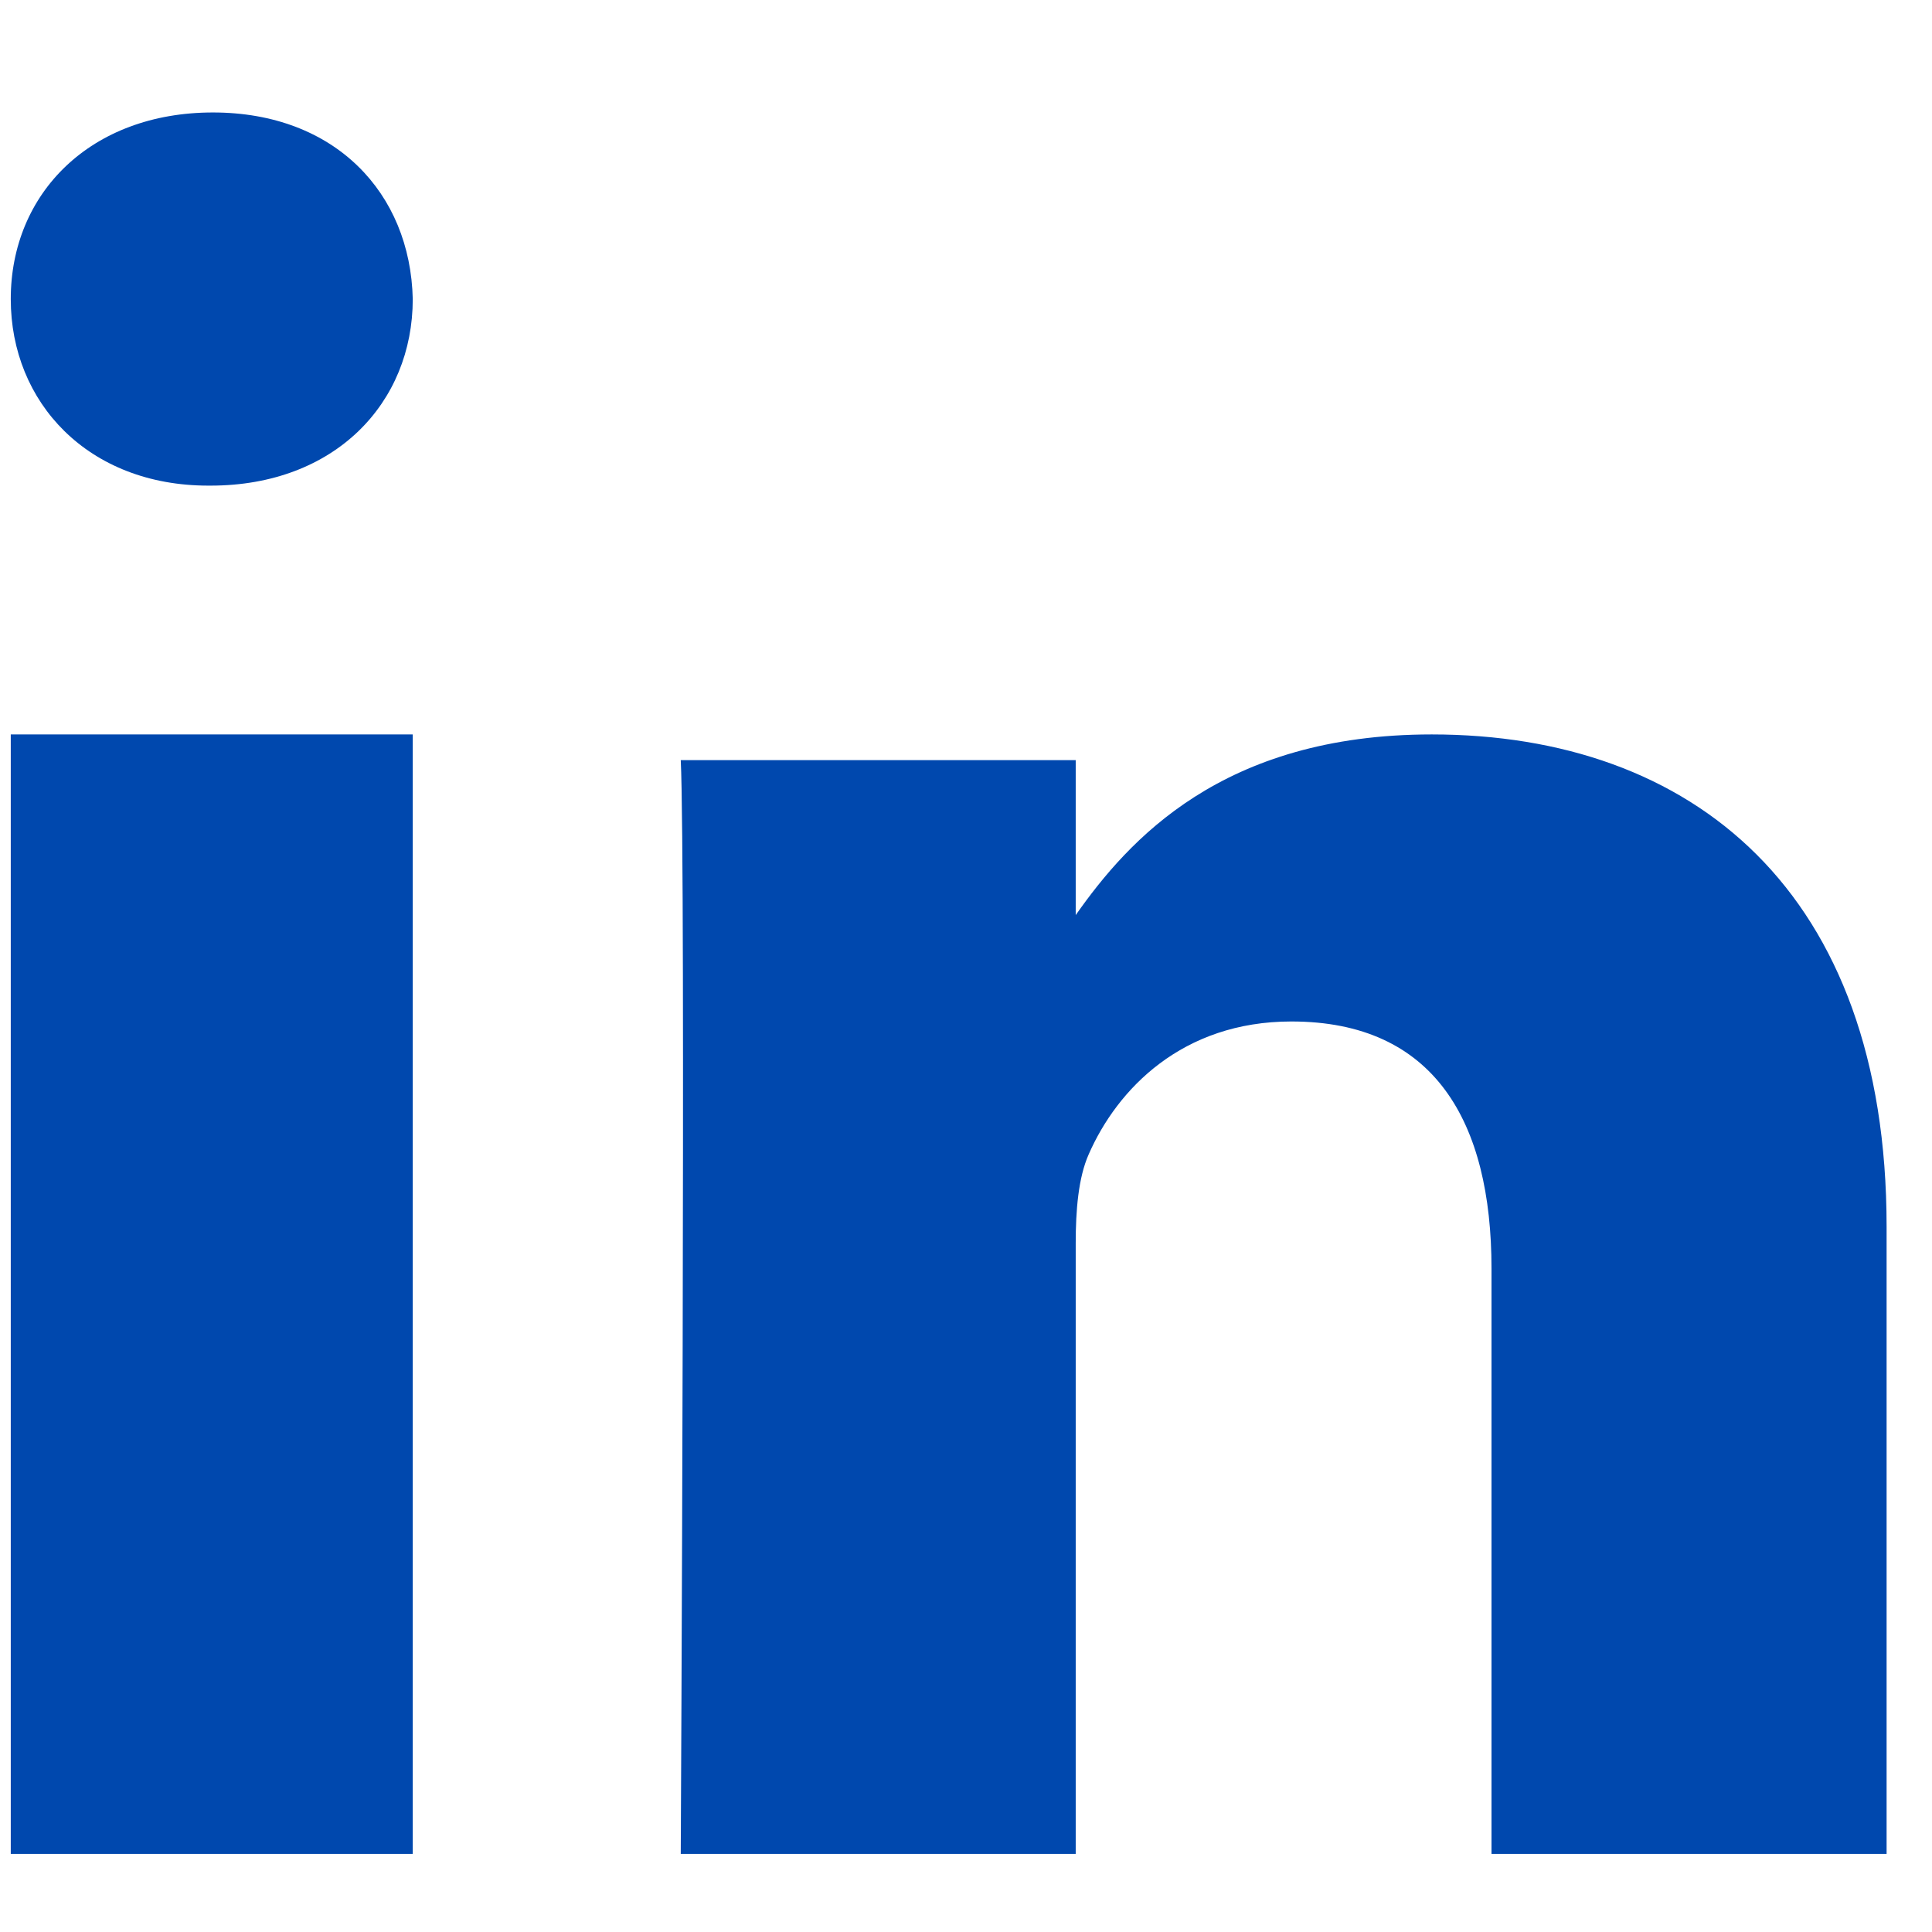 <svg width="14" height="14" viewBox="0 0 14 14" fill="none" xmlns="http://www.w3.org/2000/svg">
<path fill-rule="evenodd" clip-rule="evenodd" d="M2.991 13.434H0.078V5.322H2.991V13.434Z" fill="#0048AE"/>
<path fill-rule="evenodd" clip-rule="evenodd" d="M1.526 3.519H1.509C0.64 3.519 0.078 2.918 0.078 2.167C0.078 1.4 0.657 0.815 1.543 0.815C2.429 0.815 2.974 1.4 2.991 2.167C2.991 2.918 2.429 3.519 1.526 3.519Z" fill="#0048AE"/>
<path fill-rule="evenodd" clip-rule="evenodd" d="M13.671 13.434H10.808V9.193C10.808 8.128 10.394 7.402 9.358 7.402C8.567 7.402 8.096 7.892 7.889 8.365C7.814 8.534 7.795 8.771 7.795 9.008V13.434H4.933C4.933 13.434 4.97 6.252 4.933 5.508H7.795V6.631C8.175 6.091 8.855 5.322 10.375 5.322C12.259 5.322 13.671 6.455 13.671 8.889L13.671 13.434Z" fill="#0048AE"/>
</svg>
